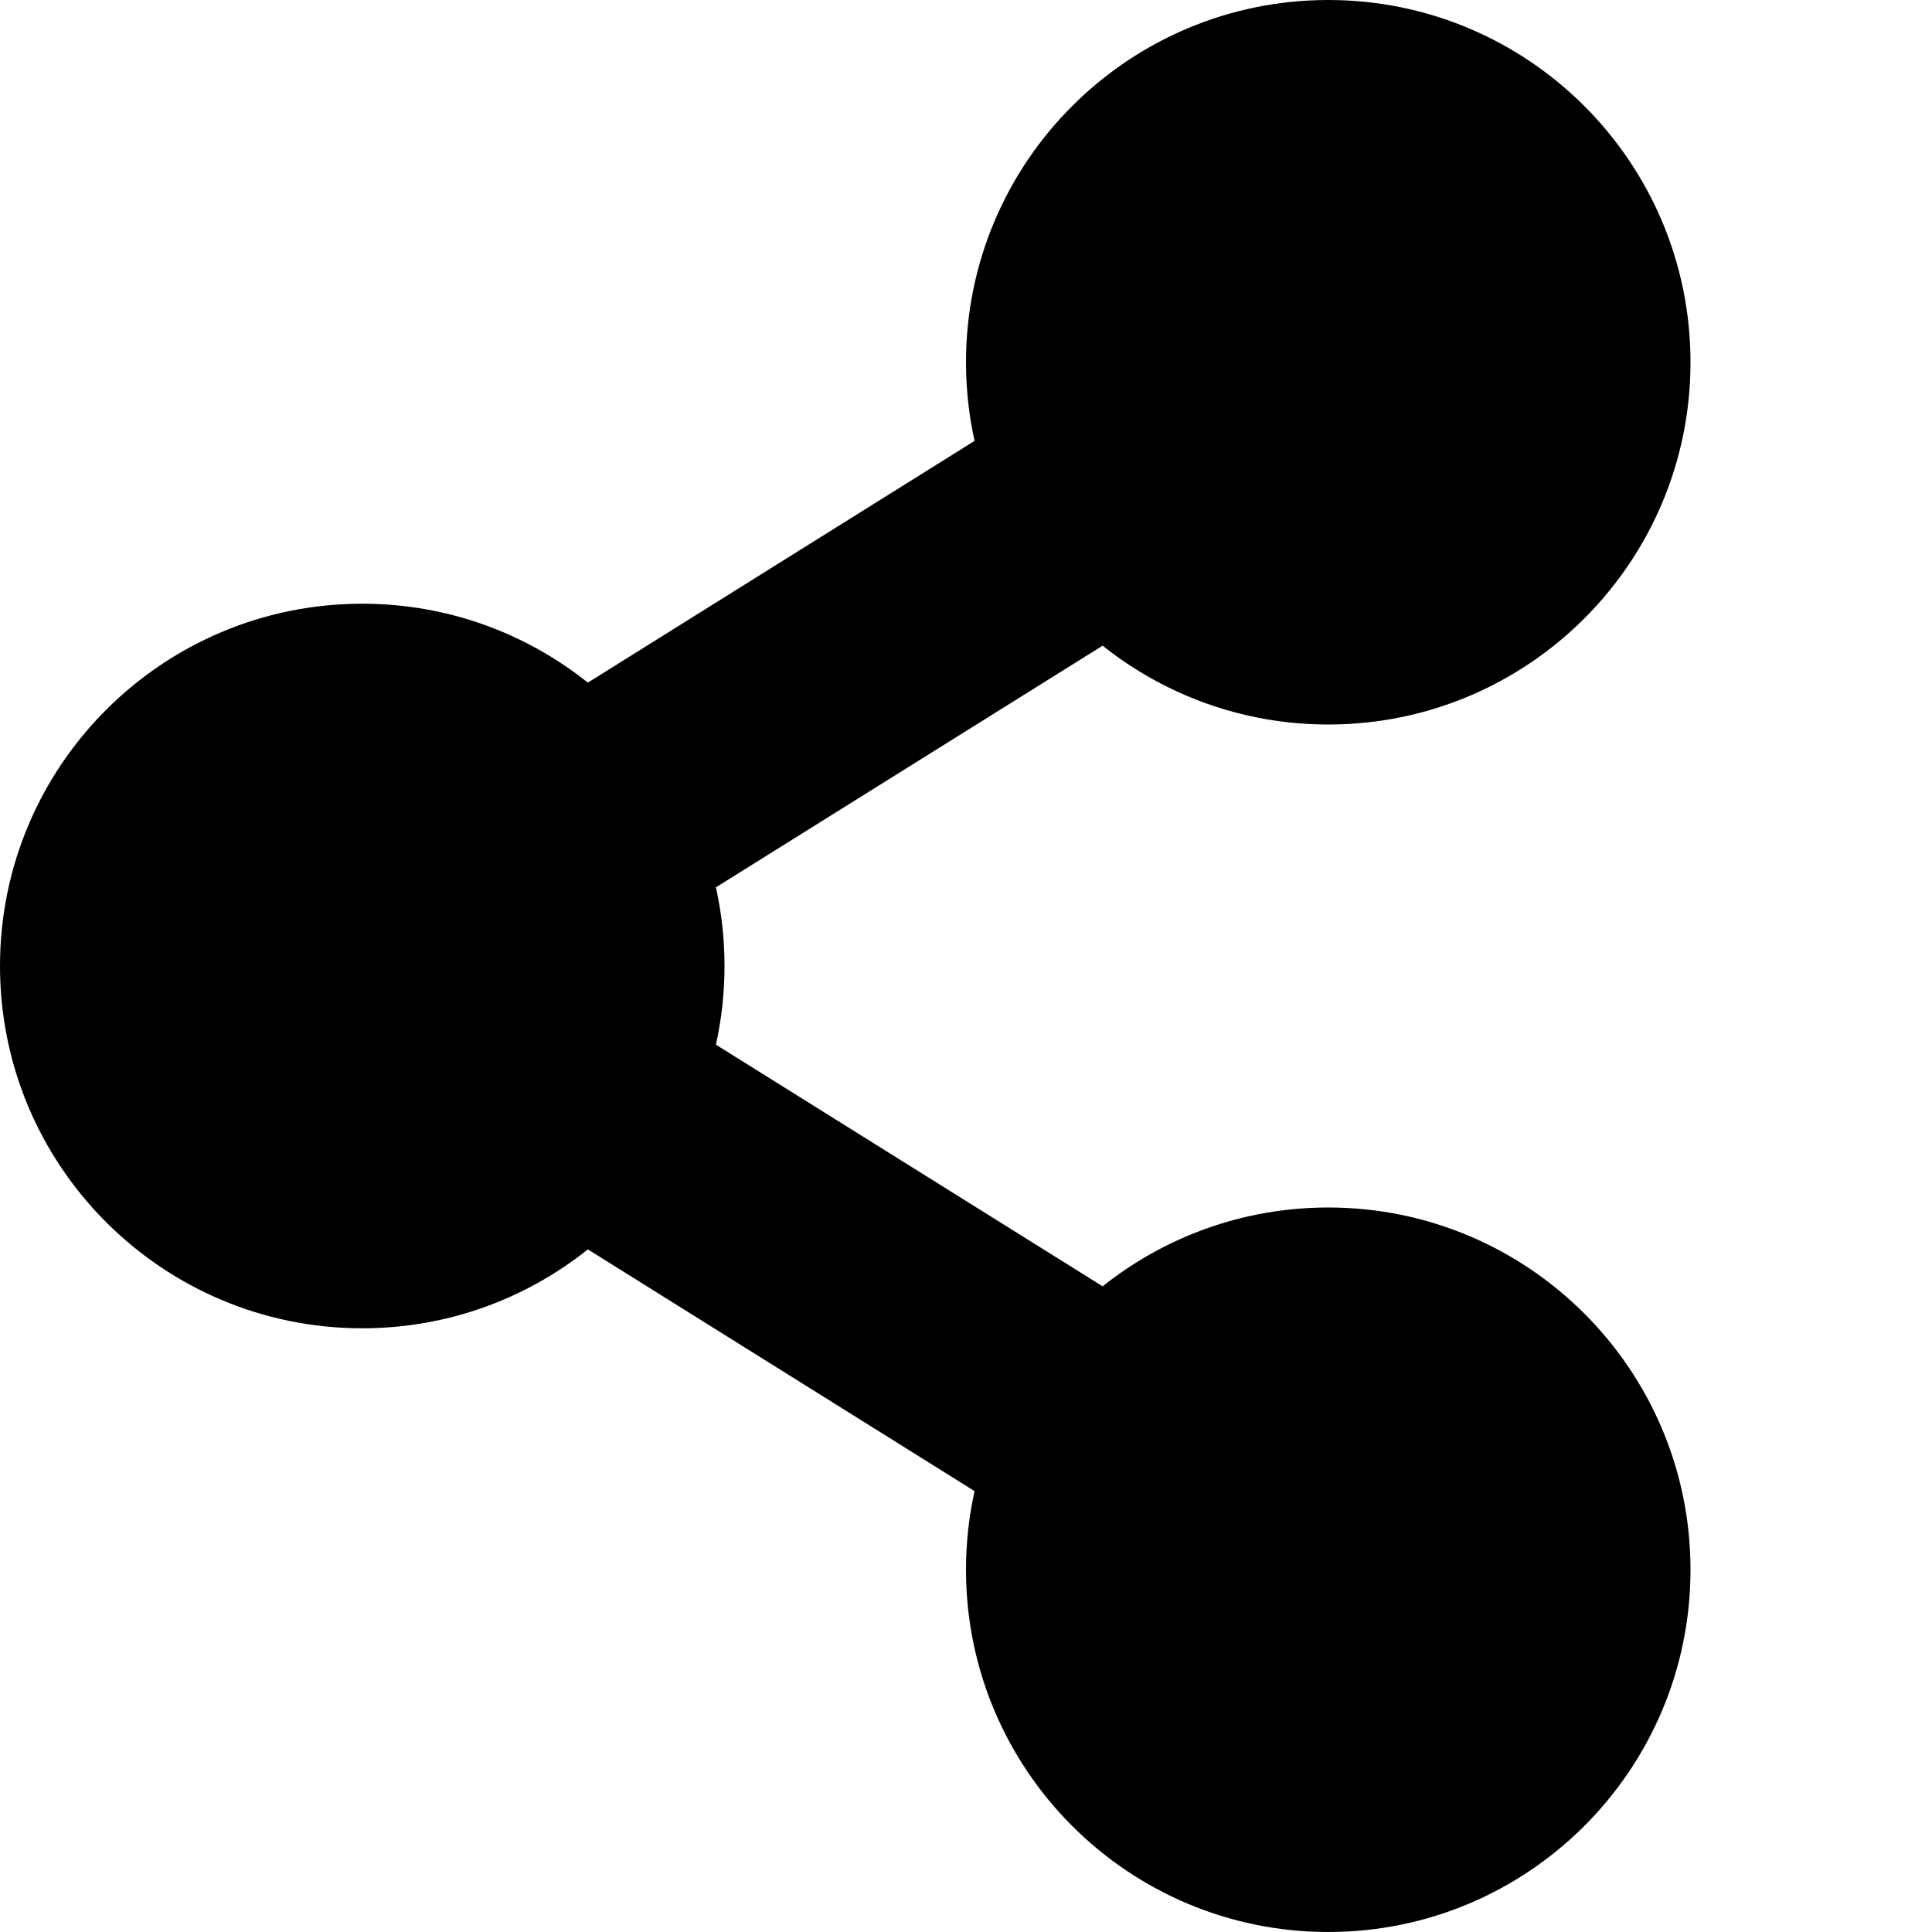 <svg width="25" height="25" viewBox="0 0 25 25" fill="none" xmlns="http://www.w3.org/2000/svg">
<path d="M17.188 9.375C19.776 9.375 21.875 7.276 21.875 4.688C21.875 2.099 19.776 0 17.188 0C14.599 0 12.5 2.099 12.5 4.688C12.5 5.037 12.538 5.378 12.611 5.705L7.607 8.833C6.806 8.194 5.791 7.812 4.688 7.812C2.099 7.812 0 9.911 0 12.5C0 15.089 2.099 17.188 4.688 17.188C5.791 17.188 6.806 16.806 7.607 16.167L12.611 19.295C12.538 19.622 12.5 19.963 12.5 20.312C12.5 22.901 14.599 25 17.188 25C19.776 25 21.875 22.901 21.875 20.312C21.875 17.724 19.776 15.625 17.188 15.625C16.084 15.625 15.069 16.007 14.268 16.645L9.264 13.518C9.337 13.19 9.375 12.85 9.375 12.5C9.375 12.15 9.337 11.81 9.264 11.482L14.268 8.355C15.069 8.993 16.084 9.375 17.188 9.375Z" fill="black"/>
</svg>

